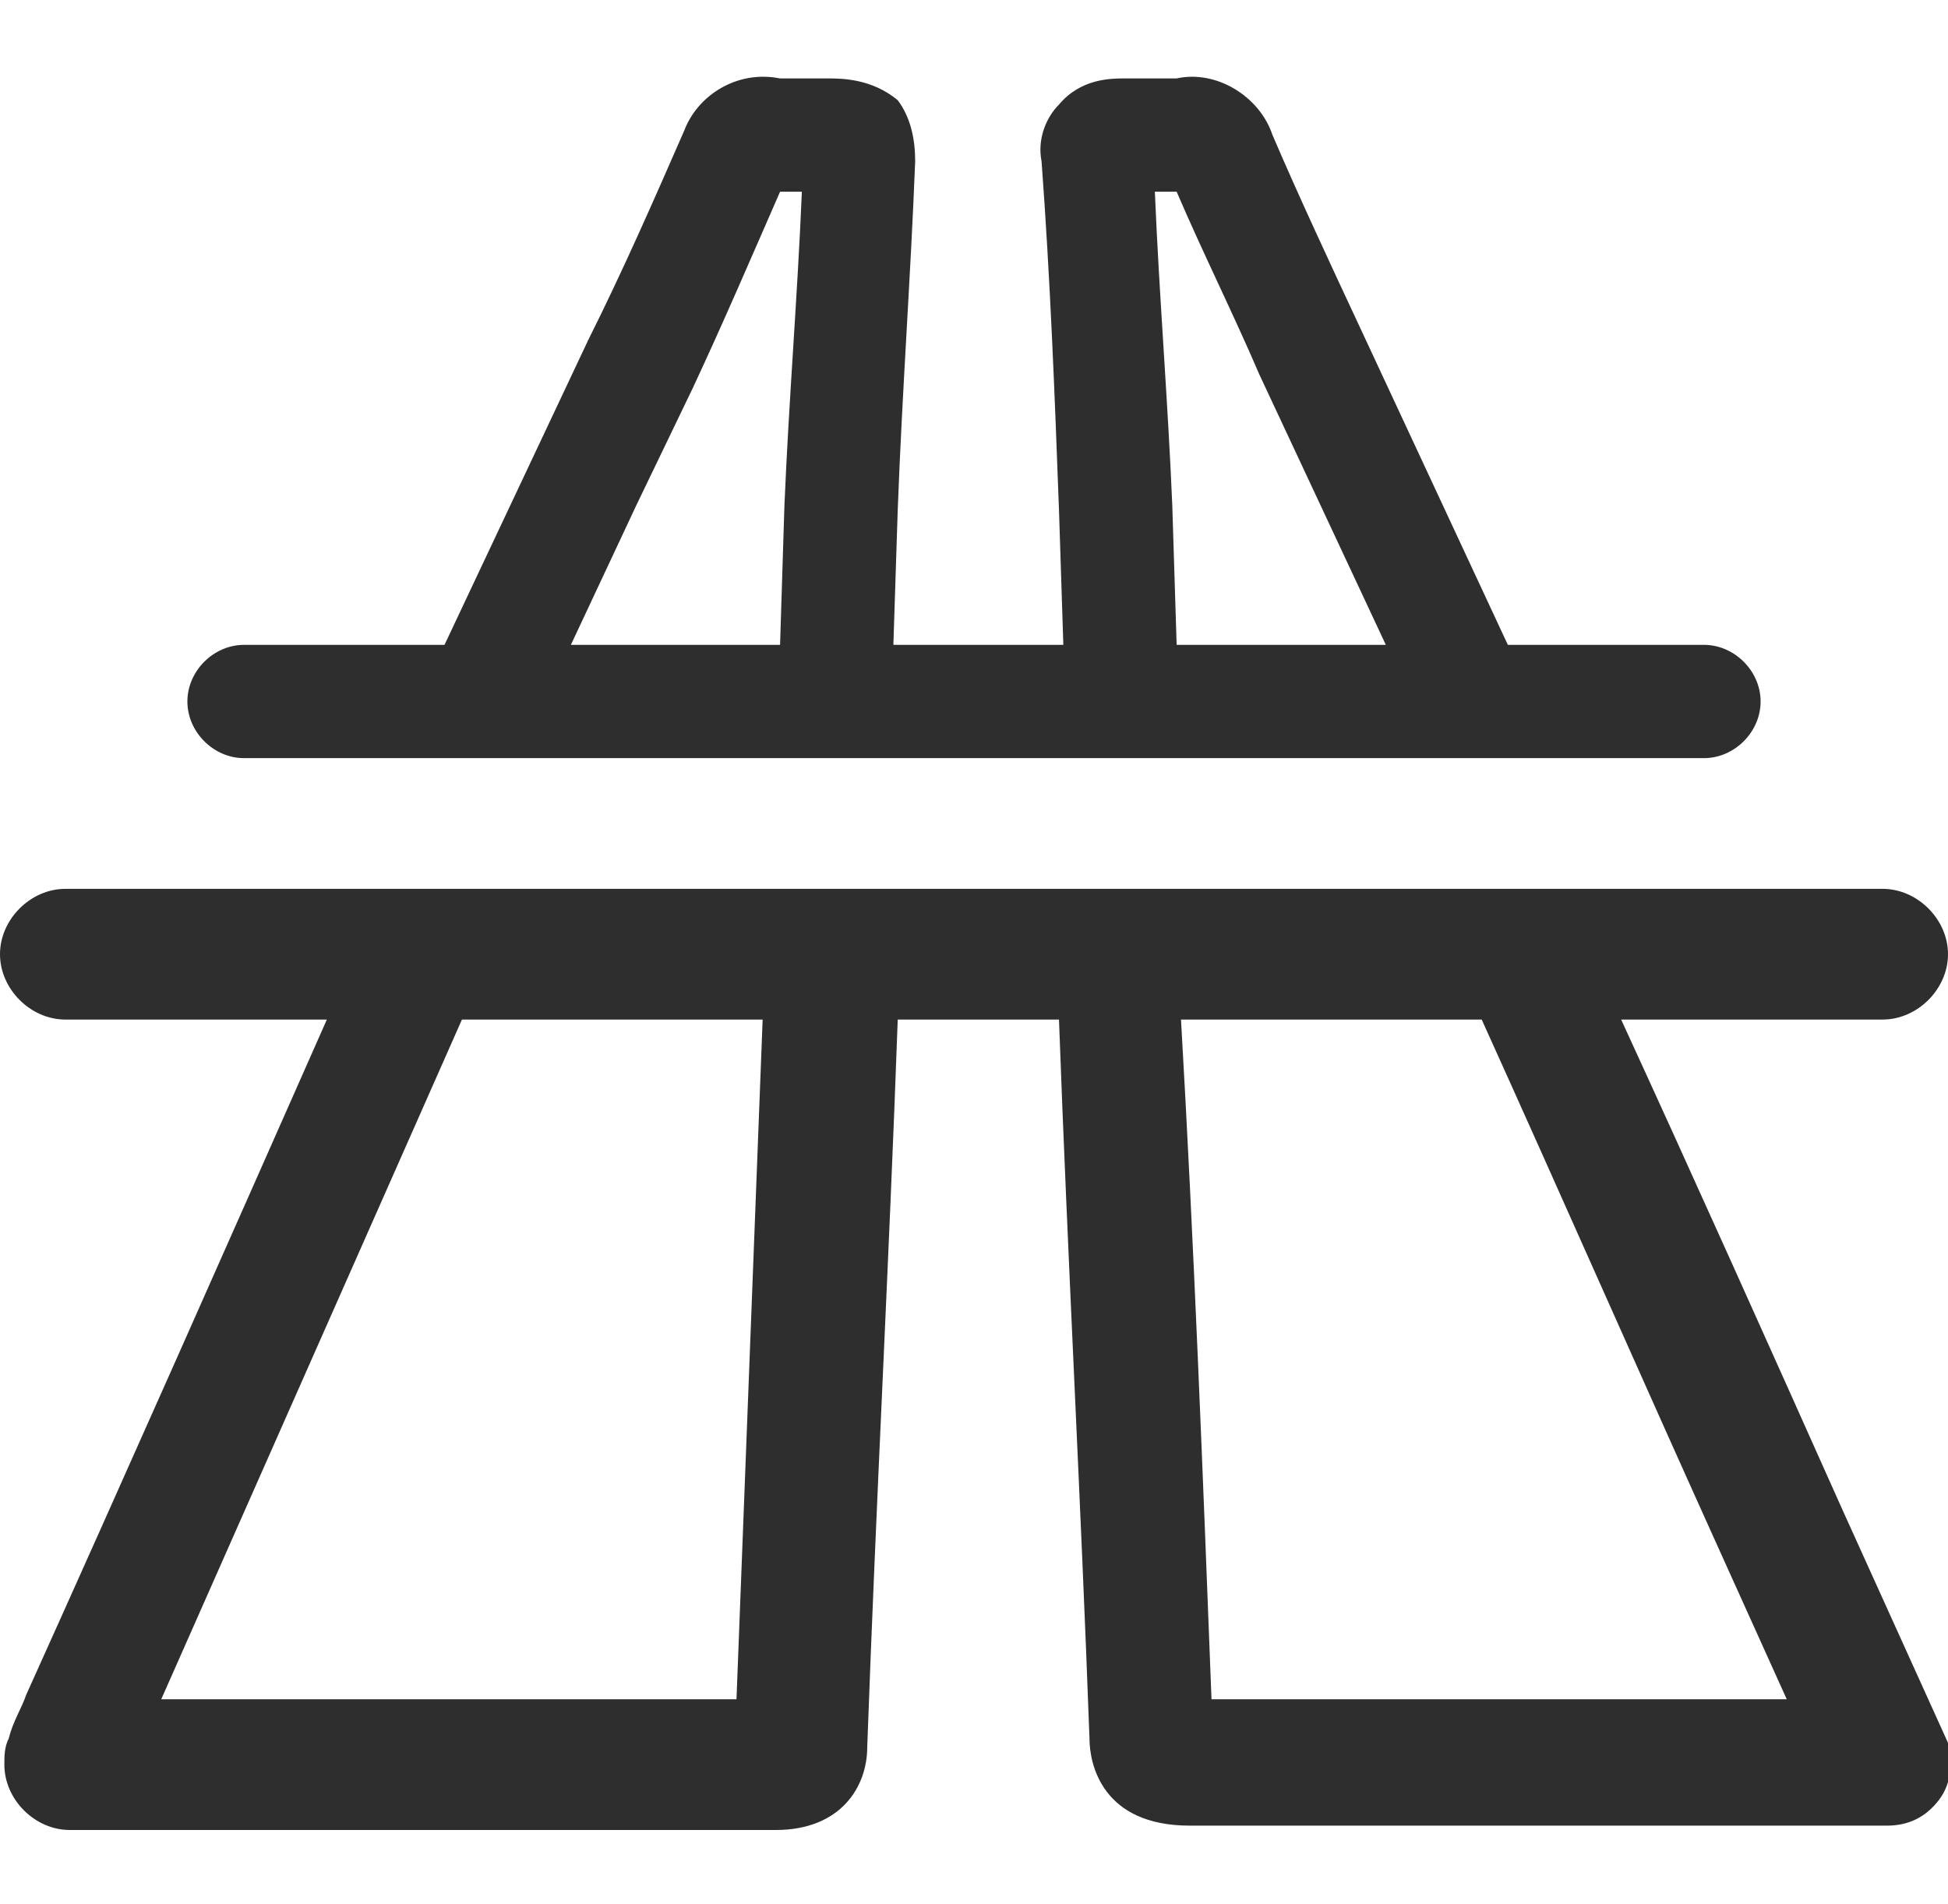 <?xml version="1.0" encoding="utf-8"?>
<!-- Generator: Adobe Illustrator 27.2.0, SVG Export Plug-In . SVG Version: 6.00 Build 0)  -->
<svg version="1.1" id="Warstwa_1" xmlns="http://www.w3.org/2000/svg" xmlns:xlink="http://www.w3.org/1999/xlink" x="0px" y="0px"
	 viewBox="0 0 44.7 43.7" style="enable-background:new 0 0 44.7 43.7;" xml:space="preserve">
<style type="text/css">
	.st0{fill:#2E2E2E;}
</style>
<g>
	<g>
		<path class="st0" d="M42.3,34.7c-1.7-3.8-3.4-7.6-5.1-11.3h6c0.8,0,1.5-0.7,1.5-1.5s-0.7-1.5-1.5-1.5H1.5c-0.8,0-1.5,0.7-1.5,1.5
			s0.7,1.5,1.5,1.5h6c-2.3,5.2-4.6,10.4-6.9,15.5c-0.1,0.3-0.3,0.6-0.4,1c-0.1,0.2-0.1,0.4-0.1,0.6c0,0,0,0,0,0
			c0,0.8,0.7,1.5,1.5,1.5h16.2c1.5,0,2.1-1,2.1-1.9c0.2-5.6,0.5-11.1,0.7-16.7h3.7c0.2,5.5,0.5,11,0.7,16.5c0,0.6,0.3,2,2.3,2h16
			c0.5,0,0.9-0.2,1.2-0.6c0.3-0.4,0.3-0.9,0.2-1.3L42.3,34.7L42.3,34.7z M16.9,39H3.7c2.3-5.2,4.6-10.4,6.9-15.6h6.9
			C17.3,28.6,17.1,33.8,16.9,39L16.9,39z M27.8,39c-0.2-5.2-0.4-10.4-0.7-15.6H34c1.9,4.2,3.7,8.3,5.6,12.5L41,39L27.8,39L27.8,39z"
			/>
		<path class="st0" d="M5.6,17.4h33.5c0.7,0,1.3-0.6,1.3-1.3s-0.6-1.3-1.3-1.3h-4.5l-3.4-7.3c-0.7-1.5-1.4-3-2-4.4
			c-0.3-0.9-1.3-1.5-2.2-1.3c-0.4,0-0.8,0-1.2,0c-0.3,0-1,0-1.5,0.6c-0.3,0.3-0.5,0.8-0.4,1.3c0.2,2.7,0.3,5.3,0.4,8l0.1,3.1h-3.9
			l0.1-3.1c0.1-2.7,0.3-5.4,0.4-8c0-0.5-0.1-1-0.4-1.4C20,1.8,19.3,1.8,19,1.8c-0.4,0-0.8,0-1.1,0C16.9,1.6,16,2.2,15.7,3
			c-0.7,1.6-1.4,3.2-2.2,4.8l-3.3,7H5.6c-0.7,0-1.3,0.6-1.3,1.3C4.3,16.8,4.9,17.4,5.6,17.4L5.6,17.4z M26.9,11.6
			c-0.1-2.4-0.3-4.8-0.4-7.2c0.2,0,0.3,0,0.5,0c0.6,1.4,1.3,2.8,1.9,4.2l2.9,6.2H27L26.9,11.6L26.9,11.6z M14.6,11.6l1.3-2.7
			c0.7-1.5,1.3-2.9,2-4.5c0.2,0,0.3,0,0.5,0c-0.1,2.4-0.3,4.8-0.4,7.2l-0.1,3.2h-4.8L14.6,11.6L14.6,11.6z"/>
	</g>
</g>
</svg>

